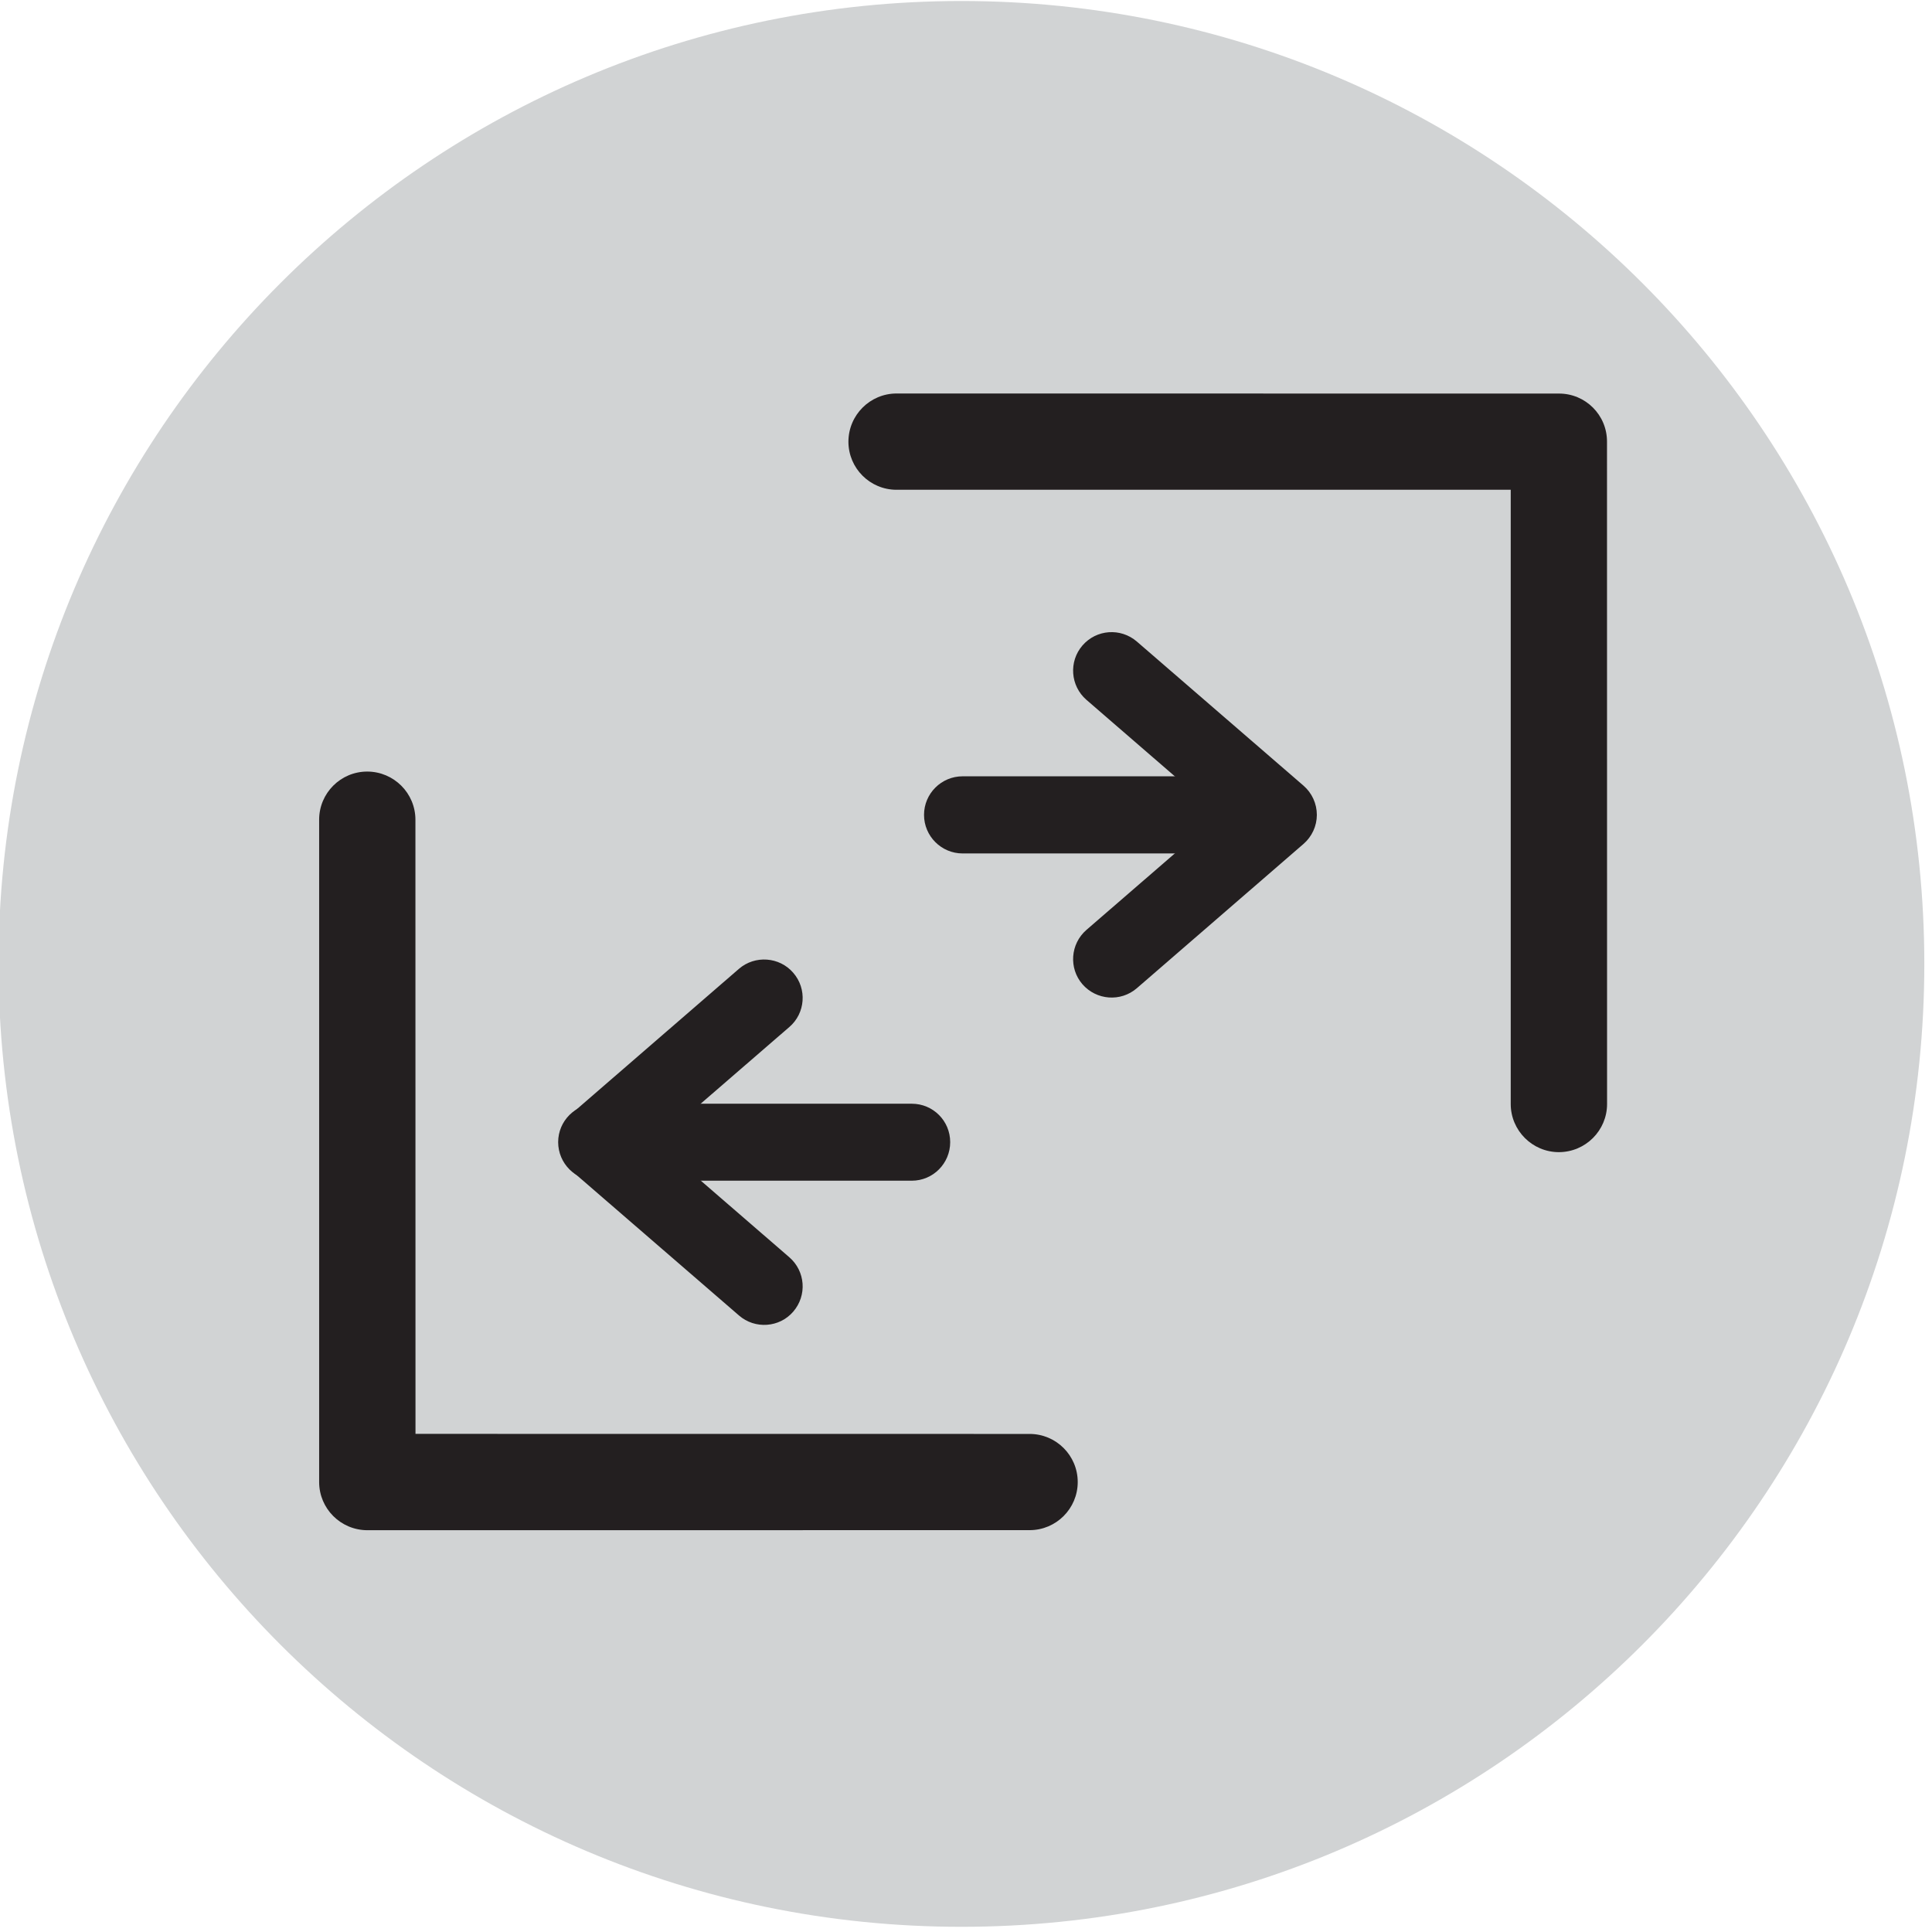 <?xml version="1.0" encoding="UTF-8" standalone="no"?>
<!DOCTYPE svg PUBLIC "-//W3C//DTD SVG 1.1//EN" "http://www.w3.org/Graphics/SVG/1.1/DTD/svg11.dtd">
<svg width="100%" height="100%" viewBox="0 0 237 237" version="1.1" xmlns="http://www.w3.org/2000/svg" xmlns:xlink="http://www.w3.org/1999/xlink" xml:space="preserve" xmlns:serif="http://www.serif.com/" style="fill-rule:evenodd;clip-rule:evenodd;stroke-linejoin:round;stroke-miterlimit:2;">
    <g transform="matrix(1,0,0,1,-2061.04,-712.045)">
        <g>
            <g transform="matrix(-4.167,0,0,4.167,4358.3,-820.004)">
                <path d="M522.996,367.692C507.34,367.692 494.649,380.383 494.649,396.038C494.649,411.693 507.34,424.385 522.996,424.385C538.651,424.385 551.342,411.693 551.342,396.038C551.342,380.383 538.651,367.692 522.996,367.692" style="fill:rgb(209,211,212);"/>
            </g>
            <g transform="matrix(8.394,-8.394,-8.394,-8.394,538.208,3018.52)">
                <path d="M231.774,26.869L236.613,31.709C236.808,31.903 236.808,32.218 236.613,32.412L231.774,37.252C231.58,37.446 231.265,37.446 231.07,37.252C230.876,37.058 230.876,36.743 231.07,36.549L235.558,32.061C235.558,32.061 231.07,27.573 231.07,27.573C230.876,27.379 230.876,27.063 231.07,26.869C231.265,26.675 231.58,26.675 231.774,26.869Z" style="fill:rgb(35,31,32);"/>
            </g>
            <g transform="matrix(-8.394,8.394,8.394,8.394,519.65,2999.97)">
                <path d="M-224.441,-36.147L-219.601,-31.307C-219.407,-31.113 -219.407,-30.798 -219.601,-30.603L-224.441,-25.764C-224.635,-25.57 -224.95,-25.57 -225.144,-25.764C-225.338,-25.958 -225.338,-26.273 -225.144,-26.467L-220.657,-30.955C-220.657,-30.955 -225.144,-35.443 -225.144,-35.443C-225.338,-35.637 -225.338,-35.952 -225.144,-36.147C-224.95,-36.341 -224.635,-36.341 -224.441,-36.147Z" style="fill:rgb(35,31,32);"/>
            </g>
            <g transform="matrix(19.47,0,0,19.47,0,-856.378)">
                <path d="M112.702,84.965L113.54,85.69C113.54,85.69 112.702,86.415 112.702,86.415C112.601,86.503 112.59,86.656 112.677,86.757C112.765,86.858 112.918,86.87 113.02,86.782L114.07,85.873C114.123,85.827 114.154,85.76 114.154,85.69C114.154,85.619 114.123,85.552 114.07,85.506L113.02,84.598C112.918,84.51 112.765,84.521 112.677,84.623C112.59,84.724 112.601,84.877 112.702,84.965Z" style="fill:rgb(35,31,32);"/>
            </g>
            <g transform="matrix(-19.47,0,0,19.47,0,-776.066)">
                <path d="M-110.513,82.535L-109.463,83.444C-109.409,83.49 -109.379,83.557 -109.379,83.627C-109.379,83.698 -109.409,83.765 -109.463,83.811L-110.513,84.719C-110.614,84.807 -110.768,84.796 -110.855,84.695C-110.943,84.593 -110.932,84.44 -110.83,84.352L-109.992,83.627C-109.992,83.627 -110.83,82.902 -110.83,82.902C-110.932,82.815 -110.943,82.661 -110.855,82.56C-110.768,82.459 -110.614,82.448 -110.513,82.535Z" style="fill:rgb(35,31,32);"/>
            </g>
            <g transform="matrix(-19.47,0,0,19.47,4396.97,-856.378)">
                <path d="M111.927,85.447L113.911,85.447C114.045,85.447 114.154,85.556 114.154,85.69C114.154,85.824 114.045,85.933 113.911,85.933L111.927,85.933C111.793,85.933 111.684,85.824 111.684,85.69C111.684,85.556 111.793,85.447 111.927,85.447Z" style="fill:rgb(35,31,32);"/>
            </g>
            <g transform="matrix(19.47,0,0,19.47,4307.21,-776.066)">
                <path d="M-111.606,83.87L-109.621,83.87C-109.487,83.87 -109.379,83.761 -109.379,83.627C-109.379,83.493 -109.487,83.385 -109.621,83.385L-111.606,83.385C-111.74,83.385 -111.849,83.493 -111.849,83.627C-111.849,83.761 -111.74,83.87 -111.606,83.87Z" style="fill:rgb(35,31,32);"/>
            </g>
        </g>
    </g>
</svg>
